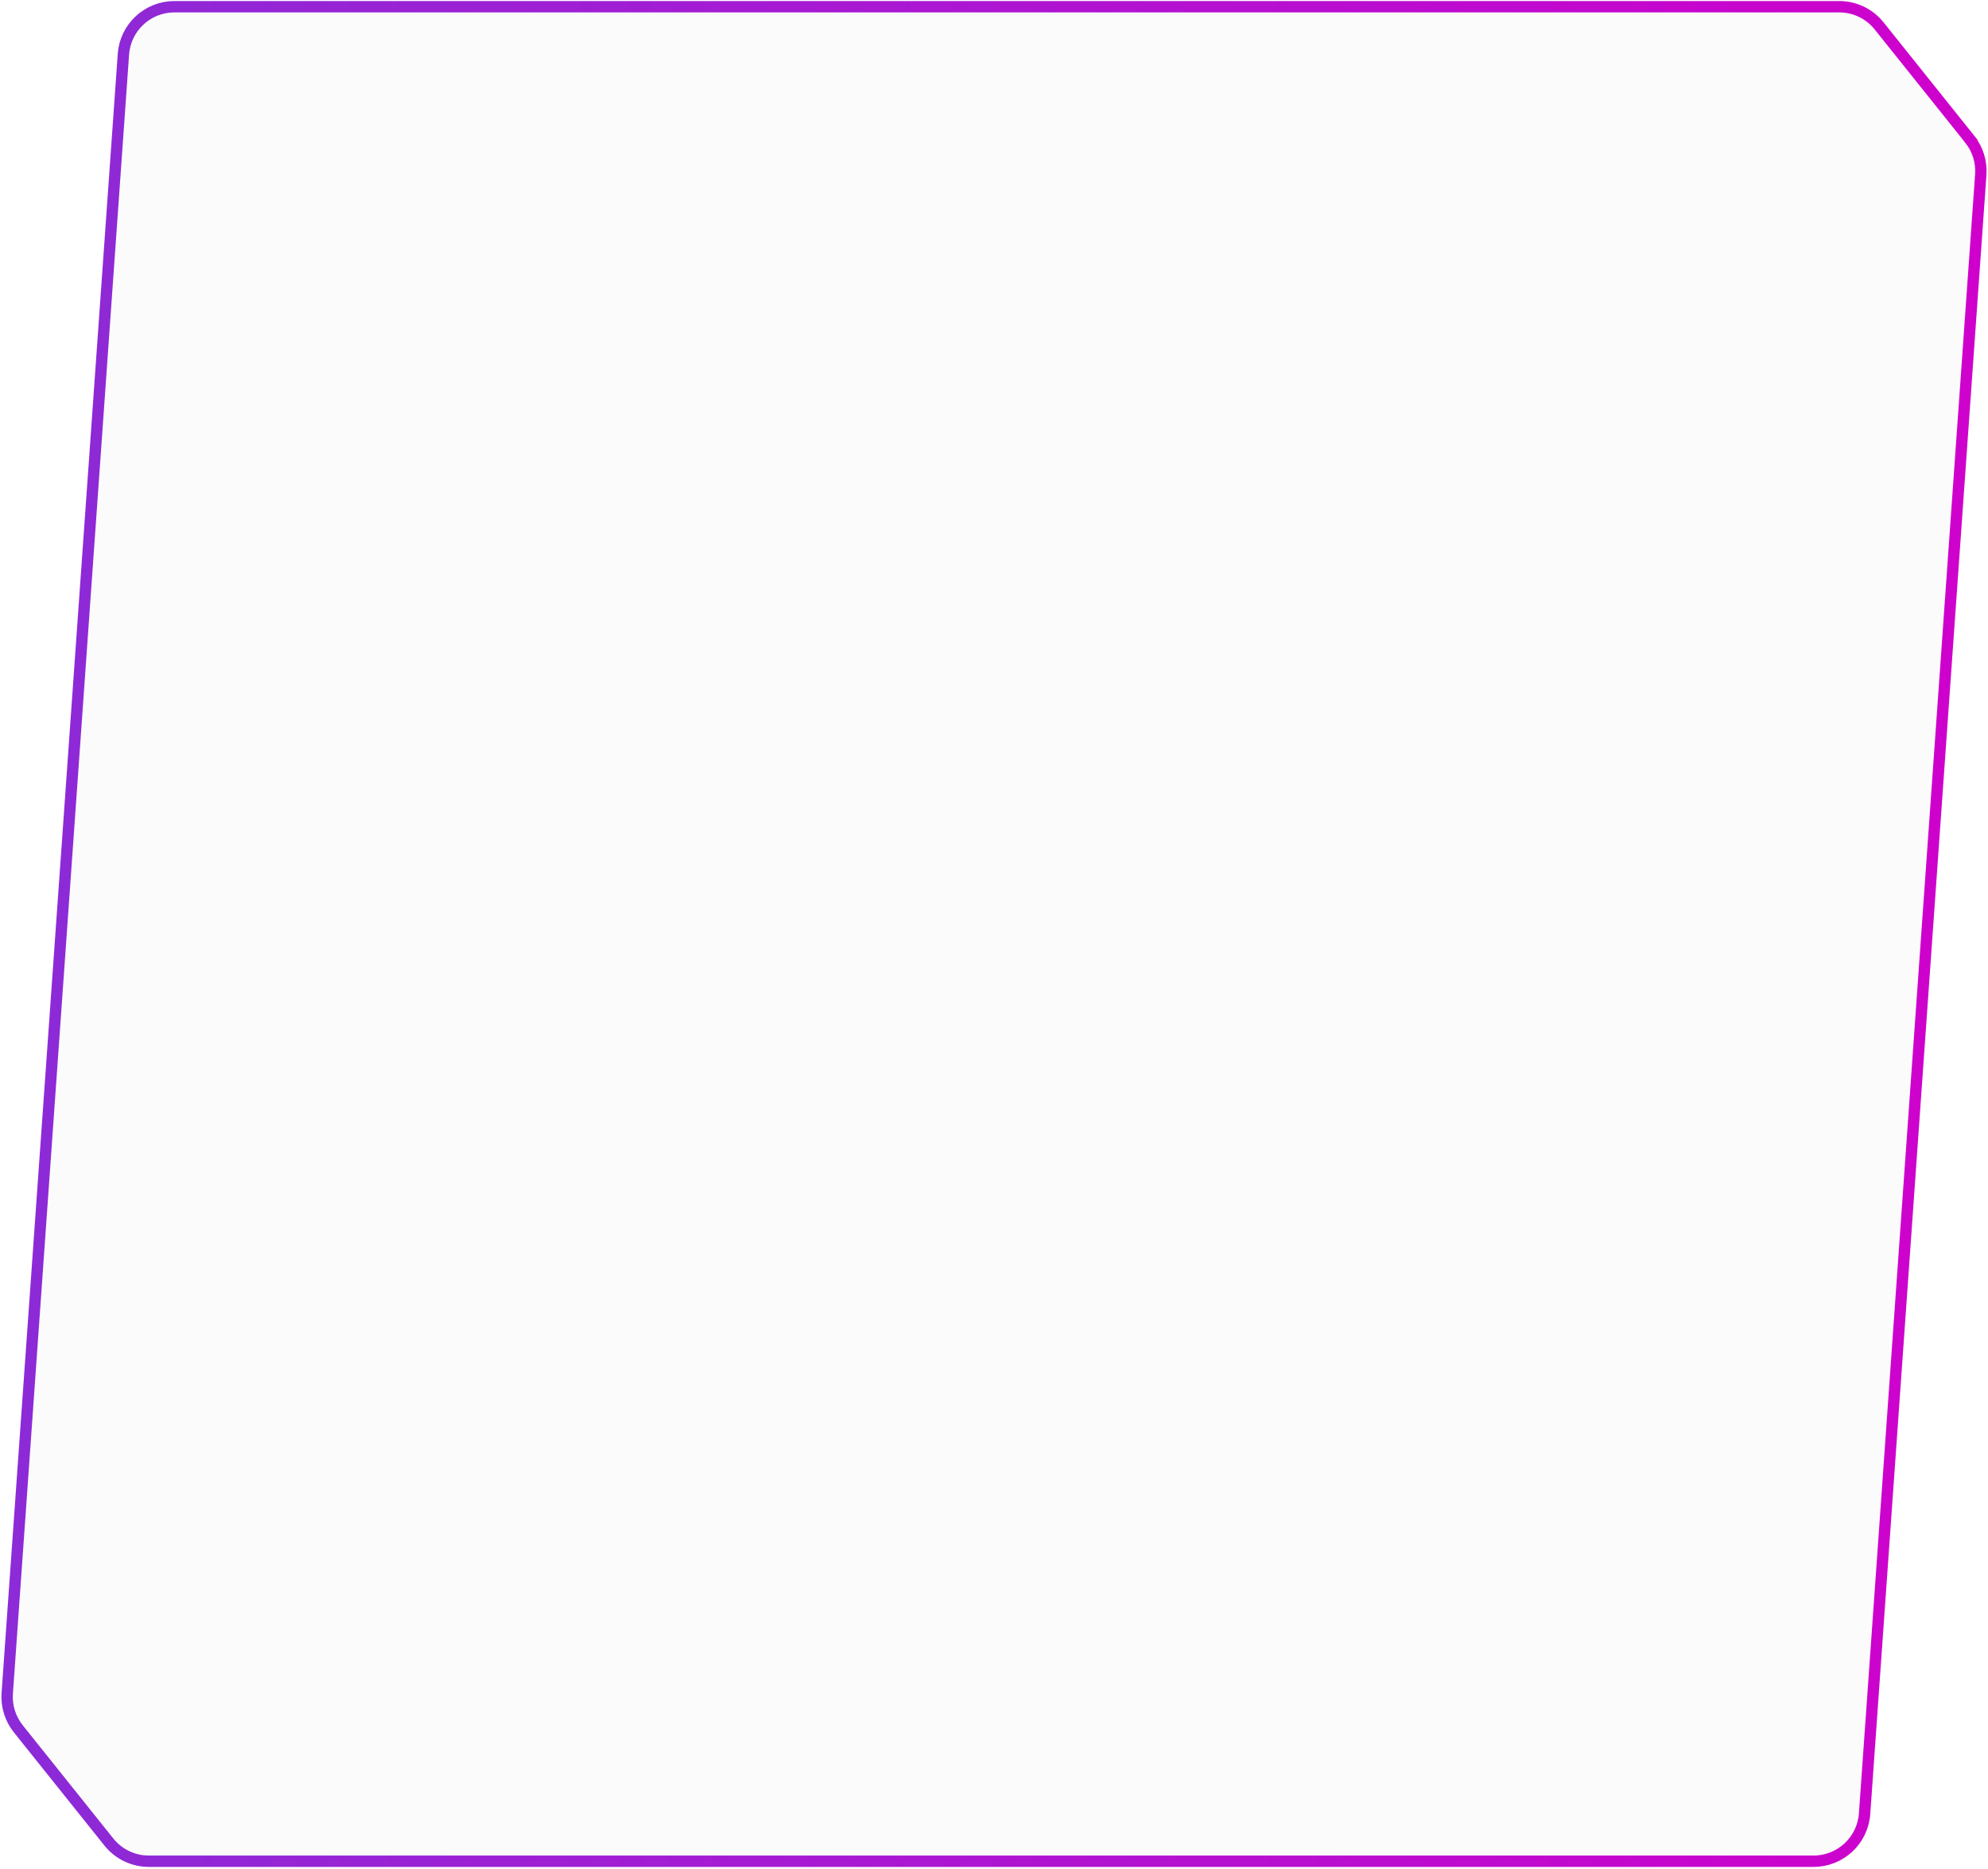 <svg width="350" height="329" viewBox="0 0 350 329" fill="none" xmlns="http://www.w3.org/2000/svg">
<path d="M21.728 9.546C22.062 4.834 25.982 1.183 30.705 1.183H323.805C326.539 1.183 329.125 2.425 330.833 4.56L346.776 24.49L347.557 23.866L346.776 24.49C348.19 26.257 348.886 28.492 348.726 30.749L328.272 319.267C327.938 323.979 324.018 327.631 319.295 327.631H26.195C23.461 327.631 20.875 326.388 19.168 324.253L3.224 304.323C1.81 302.556 1.114 300.322 1.274 298.065L21.728 9.546Z" fill="#D9D9D9" fill-opacity="0.1" stroke="url(#paint0_linear_102_8525)" stroke-width="2"/>
<defs>
<linearGradient id="paint0_linear_102_8525" x1="-3.99773e-09" y1="97.647" x2="350.702" y2="99.069" gradientUnits="userSpaceOnUse">
<stop stop-color="#8B2BD7"/>
<stop offset="1" stop-color="#D000CC"/>
</linearGradient>
</defs>
</svg>

